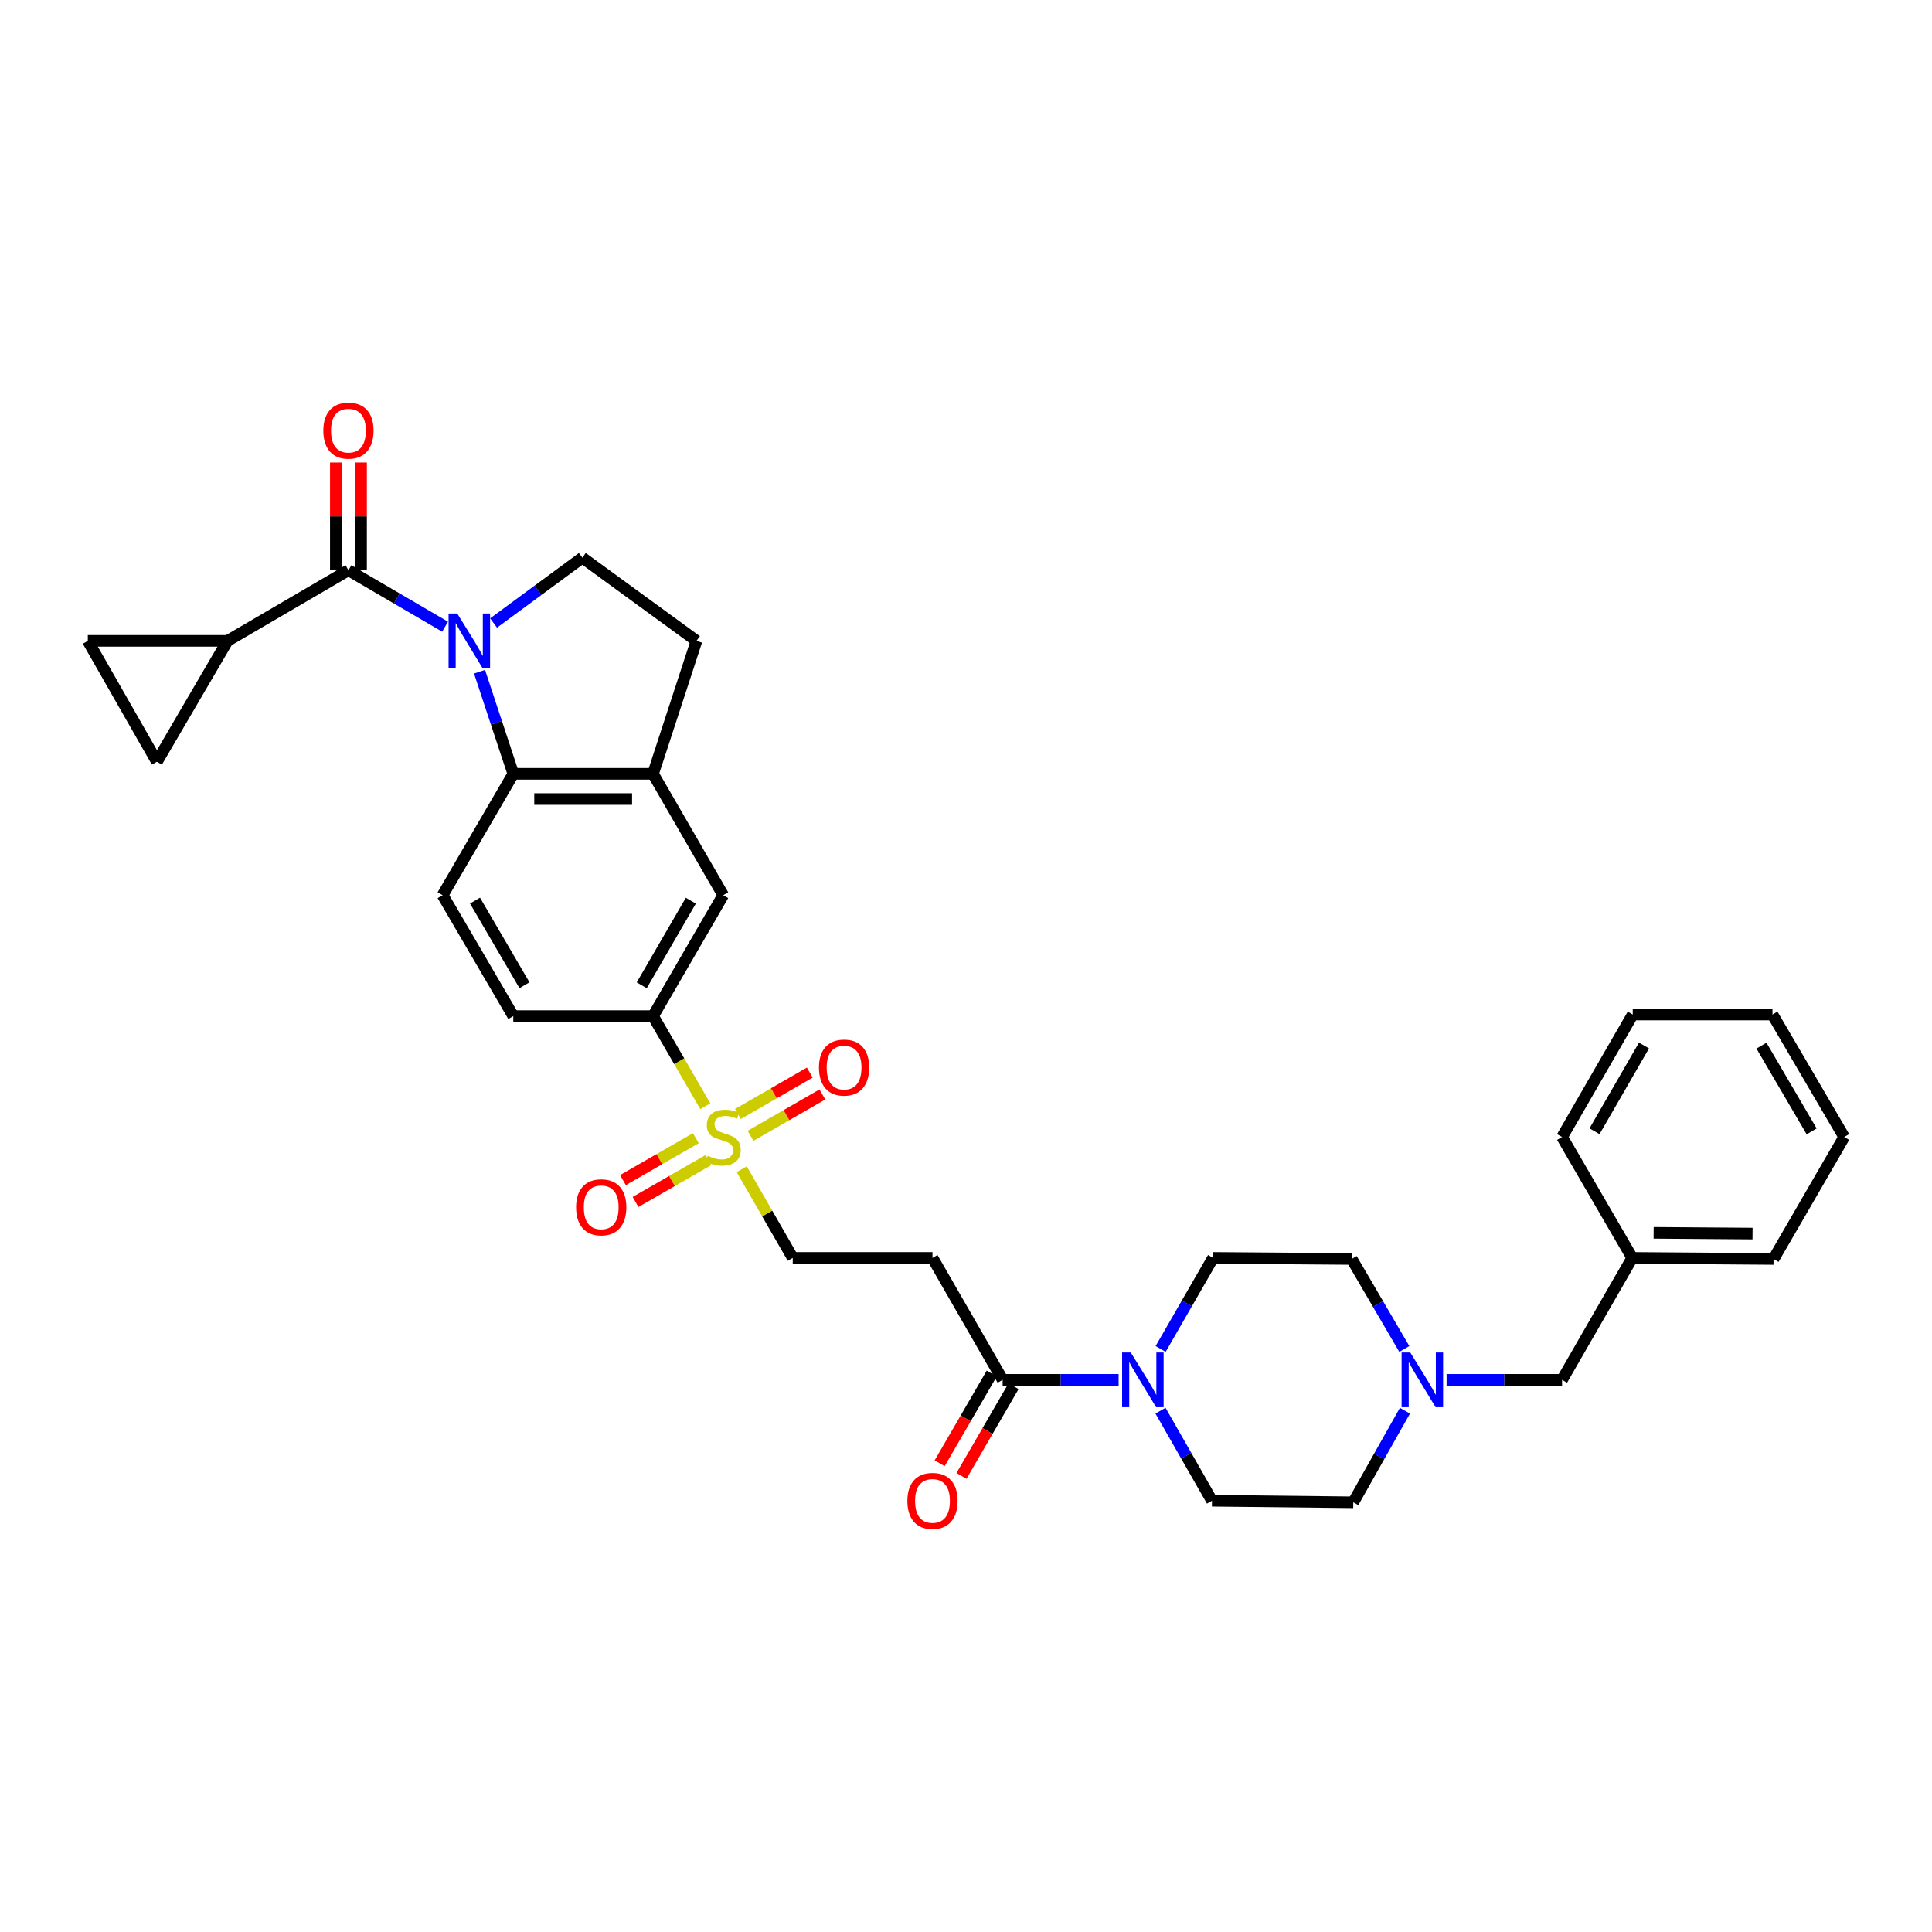 <?xml version='1.0' encoding='iso-8859-1'?>
<svg version='1.1' baseProfile='full'
              xmlns='http://www.w3.org/2000/svg'
                      xmlns:rdkit='http://www.rdkit.org/xml'
                      xmlns:xlink='http://www.w3.org/1999/xlink'
                  xml:space='preserve'
width='1000px' height='1000px' viewBox='0 0 1000 1000'>
<!-- END OF HEADER -->
<rect style='opacity:1.0;fill:#FFFFFF;stroke:none' width='1000' height='1000' x='0' y='0'> </rect>
<path class='bond-1' d='M 230.37,324.37 L 205.363,309.759' style='fill:none;fill-rule:evenodd;stroke:#0000FF;stroke-width:6px;stroke-linecap:butt;stroke-linejoin:miter;stroke-opacity:1' />
<path class='bond-1' d='M 205.363,309.759 L 180.356,295.148' style='fill:none;fill-rule:evenodd;stroke:#000000;stroke-width:6px;stroke-linecap:butt;stroke-linejoin:miter;stroke-opacity:1' />
<path class='bond-2' d='M 248.203,347.676 L 256.941,374.103' style='fill:none;fill-rule:evenodd;stroke:#0000FF;stroke-width:6px;stroke-linecap:butt;stroke-linejoin:miter;stroke-opacity:1' />
<path class='bond-2' d='M 256.941,374.103 L 265.679,400.53' style='fill:none;fill-rule:evenodd;stroke:#000000;stroke-width:6px;stroke-linecap:butt;stroke-linejoin:miter;stroke-opacity:1' />
<path class='bond-9' d='M 255.477,322.463 L 278.454,305.551' style='fill:none;fill-rule:evenodd;stroke:#0000FF;stroke-width:6px;stroke-linecap:butt;stroke-linejoin:miter;stroke-opacity:1' />
<path class='bond-9' d='M 278.454,305.551 L 301.431,288.64' style='fill:none;fill-rule:evenodd;stroke:#000000;stroke-width:6px;stroke-linecap:butt;stroke-linejoin:miter;stroke-opacity:1' />
<path class='bond-0' d='M 365.078,572.586 L 351.543,549.257' style='fill:none;fill-rule:evenodd;stroke:#CCCC00;stroke-width:6px;stroke-linecap:butt;stroke-linejoin:miter;stroke-opacity:1' />
<path class='bond-0' d='M 351.543,549.257 L 338.009,525.928' style='fill:none;fill-rule:evenodd;stroke:#000000;stroke-width:6px;stroke-linecap:butt;stroke-linejoin:miter;stroke-opacity:1' />
<path class='bond-14' d='M 383.92,605.199 L 397.122,628.143' style='fill:none;fill-rule:evenodd;stroke:#CCCC00;stroke-width:6px;stroke-linecap:butt;stroke-linejoin:miter;stroke-opacity:1' />
<path class='bond-14' d='M 397.122,628.143 L 410.324,651.087' style='fill:none;fill-rule:evenodd;stroke:#000000;stroke-width:6px;stroke-linecap:butt;stroke-linejoin:miter;stroke-opacity:1' />
<path class='bond-16' d='M 388.462,587.906 L 407.06,577.198' style='fill:none;fill-rule:evenodd;stroke:#CCCC00;stroke-width:6px;stroke-linecap:butt;stroke-linejoin:miter;stroke-opacity:1' />
<path class='bond-16' d='M 407.06,577.198 L 425.658,566.489' style='fill:none;fill-rule:evenodd;stroke:#FF0000;stroke-width:6px;stroke-linecap:butt;stroke-linejoin:miter;stroke-opacity:1' />
<path class='bond-16' d='M 381.946,576.589 L 400.544,565.881' style='fill:none;fill-rule:evenodd;stroke:#CCCC00;stroke-width:6px;stroke-linecap:butt;stroke-linejoin:miter;stroke-opacity:1' />
<path class='bond-16' d='M 400.544,565.881 L 419.142,555.173' style='fill:none;fill-rule:evenodd;stroke:#FF0000;stroke-width:6px;stroke-linecap:butt;stroke-linejoin:miter;stroke-opacity:1' />
<path class='bond-17' d='M 360.164,589.123 L 341.302,599.969' style='fill:none;fill-rule:evenodd;stroke:#CCCC00;stroke-width:6px;stroke-linecap:butt;stroke-linejoin:miter;stroke-opacity:1' />
<path class='bond-17' d='M 341.302,599.969 L 322.44,610.815' style='fill:none;fill-rule:evenodd;stroke:#FF0000;stroke-width:6px;stroke-linecap:butt;stroke-linejoin:miter;stroke-opacity:1' />
<path class='bond-17' d='M 366.673,600.443 L 347.811,611.289' style='fill:none;fill-rule:evenodd;stroke:#CCCC00;stroke-width:6px;stroke-linecap:butt;stroke-linejoin:miter;stroke-opacity:1' />
<path class='bond-17' d='M 347.811,611.289 L 328.949,622.136' style='fill:none;fill-rule:evenodd;stroke:#FF0000;stroke-width:6px;stroke-linecap:butt;stroke-linejoin:miter;stroke-opacity:1' />
<path class='bond-4' d='M 180.356,295.148 L 117.784,331.704' style='fill:none;fill-rule:evenodd;stroke:#000000;stroke-width:6px;stroke-linecap:butt;stroke-linejoin:miter;stroke-opacity:1' />
<path class='bond-18' d='M 186.886,295.148 L 186.886,267.267' style='fill:none;fill-rule:evenodd;stroke:#000000;stroke-width:6px;stroke-linecap:butt;stroke-linejoin:miter;stroke-opacity:1' />
<path class='bond-18' d='M 186.886,267.267 L 186.886,239.386' style='fill:none;fill-rule:evenodd;stroke:#FF0000;stroke-width:6px;stroke-linecap:butt;stroke-linejoin:miter;stroke-opacity:1' />
<path class='bond-18' d='M 173.827,295.148 L 173.827,267.267' style='fill:none;fill-rule:evenodd;stroke:#000000;stroke-width:6px;stroke-linecap:butt;stroke-linejoin:miter;stroke-opacity:1' />
<path class='bond-18' d='M 173.827,267.267 L 173.827,239.386' style='fill:none;fill-rule:evenodd;stroke:#FF0000;stroke-width:6px;stroke-linecap:butt;stroke-linejoin:miter;stroke-opacity:1' />
<path class='bond-6' d='M 265.679,400.53 L 338.009,400.53' style='fill:none;fill-rule:evenodd;stroke:#000000;stroke-width:6px;stroke-linecap:butt;stroke-linejoin:miter;stroke-opacity:1' />
<path class='bond-6' d='M 276.529,413.588 L 327.16,413.588' style='fill:none;fill-rule:evenodd;stroke:#000000;stroke-width:6px;stroke-linecap:butt;stroke-linejoin:miter;stroke-opacity:1' />
<path class='bond-15' d='M 265.679,400.53 L 229.101,463.356' style='fill:none;fill-rule:evenodd;stroke:#000000;stroke-width:6px;stroke-linecap:butt;stroke-linejoin:miter;stroke-opacity:1' />
<path class='bond-3' d='M 578.993,714.21 L 548.978,714.21' style='fill:none;fill-rule:evenodd;stroke:#0000FF;stroke-width:6px;stroke-linecap:butt;stroke-linejoin:miter;stroke-opacity:1' />
<path class='bond-3' d='M 548.978,714.21 L 518.964,714.21' style='fill:none;fill-rule:evenodd;stroke:#000000;stroke-width:6px;stroke-linecap:butt;stroke-linejoin:miter;stroke-opacity:1' />
<path class='bond-21' d='M 600.671,730.172 L 613.992,753.477' style='fill:none;fill-rule:evenodd;stroke:#0000FF;stroke-width:6px;stroke-linecap:butt;stroke-linejoin:miter;stroke-opacity:1' />
<path class='bond-21' d='M 613.992,753.477 L 627.313,776.782' style='fill:none;fill-rule:evenodd;stroke:#000000;stroke-width:6px;stroke-linecap:butt;stroke-linejoin:miter;stroke-opacity:1' />
<path class='bond-22' d='M 600.744,698.229 L 614.308,674.658' style='fill:none;fill-rule:evenodd;stroke:#0000FF;stroke-width:6px;stroke-linecap:butt;stroke-linejoin:miter;stroke-opacity:1' />
<path class='bond-22' d='M 614.308,674.658 L 627.872,651.087' style='fill:none;fill-rule:evenodd;stroke:#000000;stroke-width:6px;stroke-linecap:butt;stroke-linejoin:miter;stroke-opacity:1' />
<path class='bond-10' d='M 117.784,331.704 L 81.206,394.276' style='fill:none;fill-rule:evenodd;stroke:#000000;stroke-width:6px;stroke-linecap:butt;stroke-linejoin:miter;stroke-opacity:1' />
<path class='bond-11' d='M 117.784,331.704 L 45.455,331.704' style='fill:none;fill-rule:evenodd;stroke:#000000;stroke-width:6px;stroke-linecap:butt;stroke-linejoin:miter;stroke-opacity:1' />
<path class='bond-5' d='M 518.964,714.21 L 482.654,651.087' style='fill:none;fill-rule:evenodd;stroke:#000000;stroke-width:6px;stroke-linecap:butt;stroke-linejoin:miter;stroke-opacity:1' />
<path class='bond-23' d='M 513.317,710.933 L 499.841,734.155' style='fill:none;fill-rule:evenodd;stroke:#000000;stroke-width:6px;stroke-linecap:butt;stroke-linejoin:miter;stroke-opacity:1' />
<path class='bond-23' d='M 499.841,734.155 L 486.366,757.376' style='fill:none;fill-rule:evenodd;stroke:#FF0000;stroke-width:6px;stroke-linecap:butt;stroke-linejoin:miter;stroke-opacity:1' />
<path class='bond-23' d='M 524.611,717.487 L 511.136,740.709' style='fill:none;fill-rule:evenodd;stroke:#000000;stroke-width:6px;stroke-linecap:butt;stroke-linejoin:miter;stroke-opacity:1' />
<path class='bond-23' d='M 511.136,740.709 L 497.66,763.931' style='fill:none;fill-rule:evenodd;stroke:#FF0000;stroke-width:6px;stroke-linecap:butt;stroke-linejoin:miter;stroke-opacity:1' />
<path class='bond-13' d='M 338.009,400.53 L 374.319,463.356' style='fill:none;fill-rule:evenodd;stroke:#000000;stroke-width:6px;stroke-linecap:butt;stroke-linejoin:miter;stroke-opacity:1' />
<path class='bond-33' d='M 338.009,400.53 L 360.499,331.704' style='fill:none;fill-rule:evenodd;stroke:#000000;stroke-width:6px;stroke-linecap:butt;stroke-linejoin:miter;stroke-opacity:1' />
<path class='bond-7' d='M 338.009,525.928 L 265.679,525.928' style='fill:none;fill-rule:evenodd;stroke:#000000;stroke-width:6px;stroke-linecap:butt;stroke-linejoin:miter;stroke-opacity:1' />
<path class='bond-34' d='M 338.009,525.928 L 374.319,463.356' style='fill:none;fill-rule:evenodd;stroke:#000000;stroke-width:6px;stroke-linecap:butt;stroke-linejoin:miter;stroke-opacity:1' />
<path class='bond-34' d='M 332.161,509.988 L 357.578,466.188' style='fill:none;fill-rule:evenodd;stroke:#000000;stroke-width:6px;stroke-linecap:butt;stroke-linejoin:miter;stroke-opacity:1' />
<path class='bond-8' d='M 482.654,651.087 L 410.324,651.087' style='fill:none;fill-rule:evenodd;stroke:#000000;stroke-width:6px;stroke-linecap:butt;stroke-linejoin:miter;stroke-opacity:1' />
<path class='bond-19' d='M 301.431,288.64 L 360.499,331.704' style='fill:none;fill-rule:evenodd;stroke:#000000;stroke-width:6px;stroke-linecap:butt;stroke-linejoin:miter;stroke-opacity:1' />
<path class='bond-35' d='M 81.206,394.276 L 45.455,331.704' style='fill:none;fill-rule:evenodd;stroke:#000000;stroke-width:6px;stroke-linecap:butt;stroke-linejoin:miter;stroke-opacity:1' />
<path class='bond-12' d='M 726.87,698.238 L 713.249,674.938' style='fill:none;fill-rule:evenodd;stroke:#0000FF;stroke-width:6px;stroke-linecap:butt;stroke-linejoin:miter;stroke-opacity:1' />
<path class='bond-12' d='M 713.249,674.938 L 699.629,651.638' style='fill:none;fill-rule:evenodd;stroke:#000000;stroke-width:6px;stroke-linecap:butt;stroke-linejoin:miter;stroke-opacity:1' />
<path class='bond-24' d='M 748.755,714.21 L 778.638,714.21' style='fill:none;fill-rule:evenodd;stroke:#0000FF;stroke-width:6px;stroke-linecap:butt;stroke-linejoin:miter;stroke-opacity:1' />
<path class='bond-24' d='M 778.638,714.21 L 808.522,714.21' style='fill:none;fill-rule:evenodd;stroke:#000000;stroke-width:6px;stroke-linecap:butt;stroke-linejoin:miter;stroke-opacity:1' />
<path class='bond-36' d='M 727.193,730.189 L 713.824,753.888' style='fill:none;fill-rule:evenodd;stroke:#0000FF;stroke-width:6px;stroke-linecap:butt;stroke-linejoin:miter;stroke-opacity:1' />
<path class='bond-36' d='M 713.824,753.888 L 700.456,777.587' style='fill:none;fill-rule:evenodd;stroke:#000000;stroke-width:6px;stroke-linecap:butt;stroke-linejoin:miter;stroke-opacity:1' />
<path class='bond-20' d='M 229.101,463.356 L 265.679,525.928' style='fill:none;fill-rule:evenodd;stroke:#000000;stroke-width:6px;stroke-linecap:butt;stroke-linejoin:miter;stroke-opacity:1' />
<path class='bond-20' d='M 245.861,466.151 L 271.466,509.952' style='fill:none;fill-rule:evenodd;stroke:#000000;stroke-width:6px;stroke-linecap:butt;stroke-linejoin:miter;stroke-opacity:1' />
<path class='bond-26' d='M 627.313,776.782 L 700.456,777.587' style='fill:none;fill-rule:evenodd;stroke:#000000;stroke-width:6px;stroke-linecap:butt;stroke-linejoin:miter;stroke-opacity:1' />
<path class='bond-25' d='M 627.872,651.087 L 699.629,651.638' style='fill:none;fill-rule:evenodd;stroke:#000000;stroke-width:6px;stroke-linecap:butt;stroke-linejoin:miter;stroke-opacity:1' />
<path class='bond-27' d='M 808.522,714.21 L 844.847,651.087' style='fill:none;fill-rule:evenodd;stroke:#000000;stroke-width:6px;stroke-linecap:butt;stroke-linejoin:miter;stroke-opacity:1' />
<path class='bond-28' d='M 844.847,651.087 L 917.989,651.638' style='fill:none;fill-rule:evenodd;stroke:#000000;stroke-width:6px;stroke-linecap:butt;stroke-linejoin:miter;stroke-opacity:1' />
<path class='bond-28' d='M 855.916,638.111 L 907.116,638.497' style='fill:none;fill-rule:evenodd;stroke:#000000;stroke-width:6px;stroke-linecap:butt;stroke-linejoin:miter;stroke-opacity:1' />
<path class='bond-29' d='M 844.847,651.087 L 808.522,588.515' style='fill:none;fill-rule:evenodd;stroke:#000000;stroke-width:6px;stroke-linecap:butt;stroke-linejoin:miter;stroke-opacity:1' />
<path class='bond-30' d='M 917.989,651.638 L 954.545,588.515' style='fill:none;fill-rule:evenodd;stroke:#000000;stroke-width:6px;stroke-linecap:butt;stroke-linejoin:miter;stroke-opacity:1' />
<path class='bond-31' d='M 808.522,588.515 L 845.101,525.115' style='fill:none;fill-rule:evenodd;stroke:#000000;stroke-width:6px;stroke-linecap:butt;stroke-linejoin:miter;stroke-opacity:1' />
<path class='bond-31' d='M 825.32,585.531 L 850.925,541.151' style='fill:none;fill-rule:evenodd;stroke:#000000;stroke-width:6px;stroke-linecap:butt;stroke-linejoin:miter;stroke-opacity:1' />
<path class='bond-37' d='M 954.545,588.515 L 917.43,525.115' style='fill:none;fill-rule:evenodd;stroke:#000000;stroke-width:6px;stroke-linecap:butt;stroke-linejoin:miter;stroke-opacity:1' />
<path class='bond-37' d='M 937.709,585.602 L 911.728,541.223' style='fill:none;fill-rule:evenodd;stroke:#000000;stroke-width:6px;stroke-linecap:butt;stroke-linejoin:miter;stroke-opacity:1' />
<path class='bond-32' d='M 845.101,525.115 L 917.43,525.115' style='fill:none;fill-rule:evenodd;stroke:#000000;stroke-width:6px;stroke-linecap:butt;stroke-linejoin:miter;stroke-opacity:1' />
<path  class='atom-0' d='M 236.661 317.544
L 245.941 332.544
Q 246.861 334.024, 248.341 336.704
Q 249.821 339.384, 249.901 339.544
L 249.901 317.544
L 253.661 317.544
L 253.661 345.864
L 249.781 345.864
L 239.821 329.464
Q 238.661 327.544, 237.421 325.344
Q 236.221 323.144, 235.861 322.464
L 235.861 345.864
L 232.181 345.864
L 232.181 317.544
L 236.661 317.544
' fill='#0000FF'/>
<path  class='atom-1' d='M 366.319 598.235
Q 366.639 598.355, 367.959 598.915
Q 369.279 599.475, 370.719 599.835
Q 372.199 600.155, 373.639 600.155
Q 376.319 600.155, 377.879 598.875
Q 379.439 597.555, 379.439 595.275
Q 379.439 593.715, 378.639 592.755
Q 377.879 591.795, 376.679 591.275
Q 375.479 590.755, 373.479 590.155
Q 370.959 589.395, 369.439 588.675
Q 367.959 587.955, 366.879 586.435
Q 365.839 584.915, 365.839 582.355
Q 365.839 578.795, 368.239 576.595
Q 370.679 574.395, 375.479 574.395
Q 378.759 574.395, 382.479 575.955
L 381.559 579.035
Q 378.159 577.635, 375.599 577.635
Q 372.839 577.635, 371.319 578.795
Q 369.799 579.915, 369.839 581.875
Q 369.839 583.395, 370.599 584.315
Q 371.399 585.235, 372.519 585.755
Q 373.679 586.275, 375.599 586.875
Q 378.159 587.675, 379.679 588.475
Q 381.199 589.275, 382.279 590.915
Q 383.399 592.515, 383.399 595.275
Q 383.399 599.195, 380.759 601.315
Q 378.159 603.395, 373.799 603.395
Q 371.279 603.395, 369.359 602.835
Q 367.479 602.315, 365.239 601.395
L 366.319 598.235
' fill='#CCCC00'/>
<path  class='atom-4' d='M 585.288 700.05
L 594.568 715.05
Q 595.488 716.53, 596.968 719.21
Q 598.448 721.89, 598.528 722.05
L 598.528 700.05
L 602.288 700.05
L 602.288 728.37
L 598.408 728.37
L 588.448 711.97
Q 587.288 710.05, 586.048 707.85
Q 584.848 705.65, 584.488 704.97
L 584.488 728.37
L 580.808 728.37
L 580.808 700.05
L 585.288 700.05
' fill='#0000FF'/>
<path  class='atom-13' d='M 729.947 700.05
L 739.227 715.05
Q 740.147 716.53, 741.627 719.21
Q 743.107 721.89, 743.187 722.05
L 743.187 700.05
L 746.947 700.05
L 746.947 728.37
L 743.067 728.37
L 733.107 711.97
Q 731.947 710.05, 730.707 707.85
Q 729.507 705.65, 729.147 704.97
L 729.147 728.37
L 725.467 728.37
L 725.467 700.05
L 729.947 700.05
' fill='#0000FF'/>
<path  class='atom-17' d='M 423.891 552.568
Q 423.891 545.768, 427.251 541.968
Q 430.611 538.168, 436.891 538.168
Q 443.171 538.168, 446.531 541.968
Q 449.891 545.768, 449.891 552.568
Q 449.891 559.448, 446.491 563.368
Q 443.091 567.248, 436.891 567.248
Q 430.651 567.248, 427.251 563.368
Q 423.891 559.488, 423.891 552.568
M 436.891 564.048
Q 441.211 564.048, 443.531 561.168
Q 445.891 558.248, 445.891 552.568
Q 445.891 547.008, 443.531 544.208
Q 441.211 541.368, 436.891 541.368
Q 432.571 541.368, 430.211 544.168
Q 427.891 546.968, 427.891 552.568
Q 427.891 558.288, 430.211 561.168
Q 432.571 564.048, 436.891 564.048
' fill='#FF0000'/>
<path  class='atom-18' d='M 298.188 624.897
Q 298.188 618.097, 301.548 614.297
Q 304.908 610.497, 311.188 610.497
Q 317.468 610.497, 320.828 614.297
Q 324.188 618.097, 324.188 624.897
Q 324.188 631.777, 320.788 635.697
Q 317.388 639.577, 311.188 639.577
Q 304.948 639.577, 301.548 635.697
Q 298.188 631.817, 298.188 624.897
M 311.188 636.377
Q 315.508 636.377, 317.828 633.497
Q 320.188 630.577, 320.188 624.897
Q 320.188 619.337, 317.828 616.537
Q 315.508 613.697, 311.188 613.697
Q 306.868 613.697, 304.508 616.497
Q 302.188 619.297, 302.188 624.897
Q 302.188 630.617, 304.508 633.497
Q 306.868 636.377, 311.188 636.377
' fill='#FF0000'/>
<path  class='atom-19' d='M 167.356 222.898
Q 167.356 216.098, 170.716 212.298
Q 174.076 208.498, 180.356 208.498
Q 186.636 208.498, 189.996 212.298
Q 193.356 216.098, 193.356 222.898
Q 193.356 229.778, 189.956 233.698
Q 186.556 237.578, 180.356 237.578
Q 174.116 237.578, 170.716 233.698
Q 167.356 229.818, 167.356 222.898
M 180.356 234.378
Q 184.676 234.378, 186.996 231.498
Q 189.356 228.578, 189.356 222.898
Q 189.356 217.338, 186.996 214.538
Q 184.676 211.698, 180.356 211.698
Q 176.036 211.698, 173.676 214.498
Q 171.356 217.298, 171.356 222.898
Q 171.356 228.618, 173.676 231.498
Q 176.036 234.378, 180.356 234.378
' fill='#FF0000'/>
<path  class='atom-24' d='M 469.654 776.862
Q 469.654 770.062, 473.014 766.262
Q 476.374 762.462, 482.654 762.462
Q 488.934 762.462, 492.294 766.262
Q 495.654 770.062, 495.654 776.862
Q 495.654 783.742, 492.254 787.662
Q 488.854 791.542, 482.654 791.542
Q 476.414 791.542, 473.014 787.662
Q 469.654 783.782, 469.654 776.862
M 482.654 788.342
Q 486.974 788.342, 489.294 785.462
Q 491.654 782.542, 491.654 776.862
Q 491.654 771.302, 489.294 768.502
Q 486.974 765.662, 482.654 765.662
Q 478.334 765.662, 475.974 768.462
Q 473.654 771.262, 473.654 776.862
Q 473.654 782.582, 475.974 785.462
Q 478.334 788.342, 482.654 788.342
' fill='#FF0000'/>
</svg>
